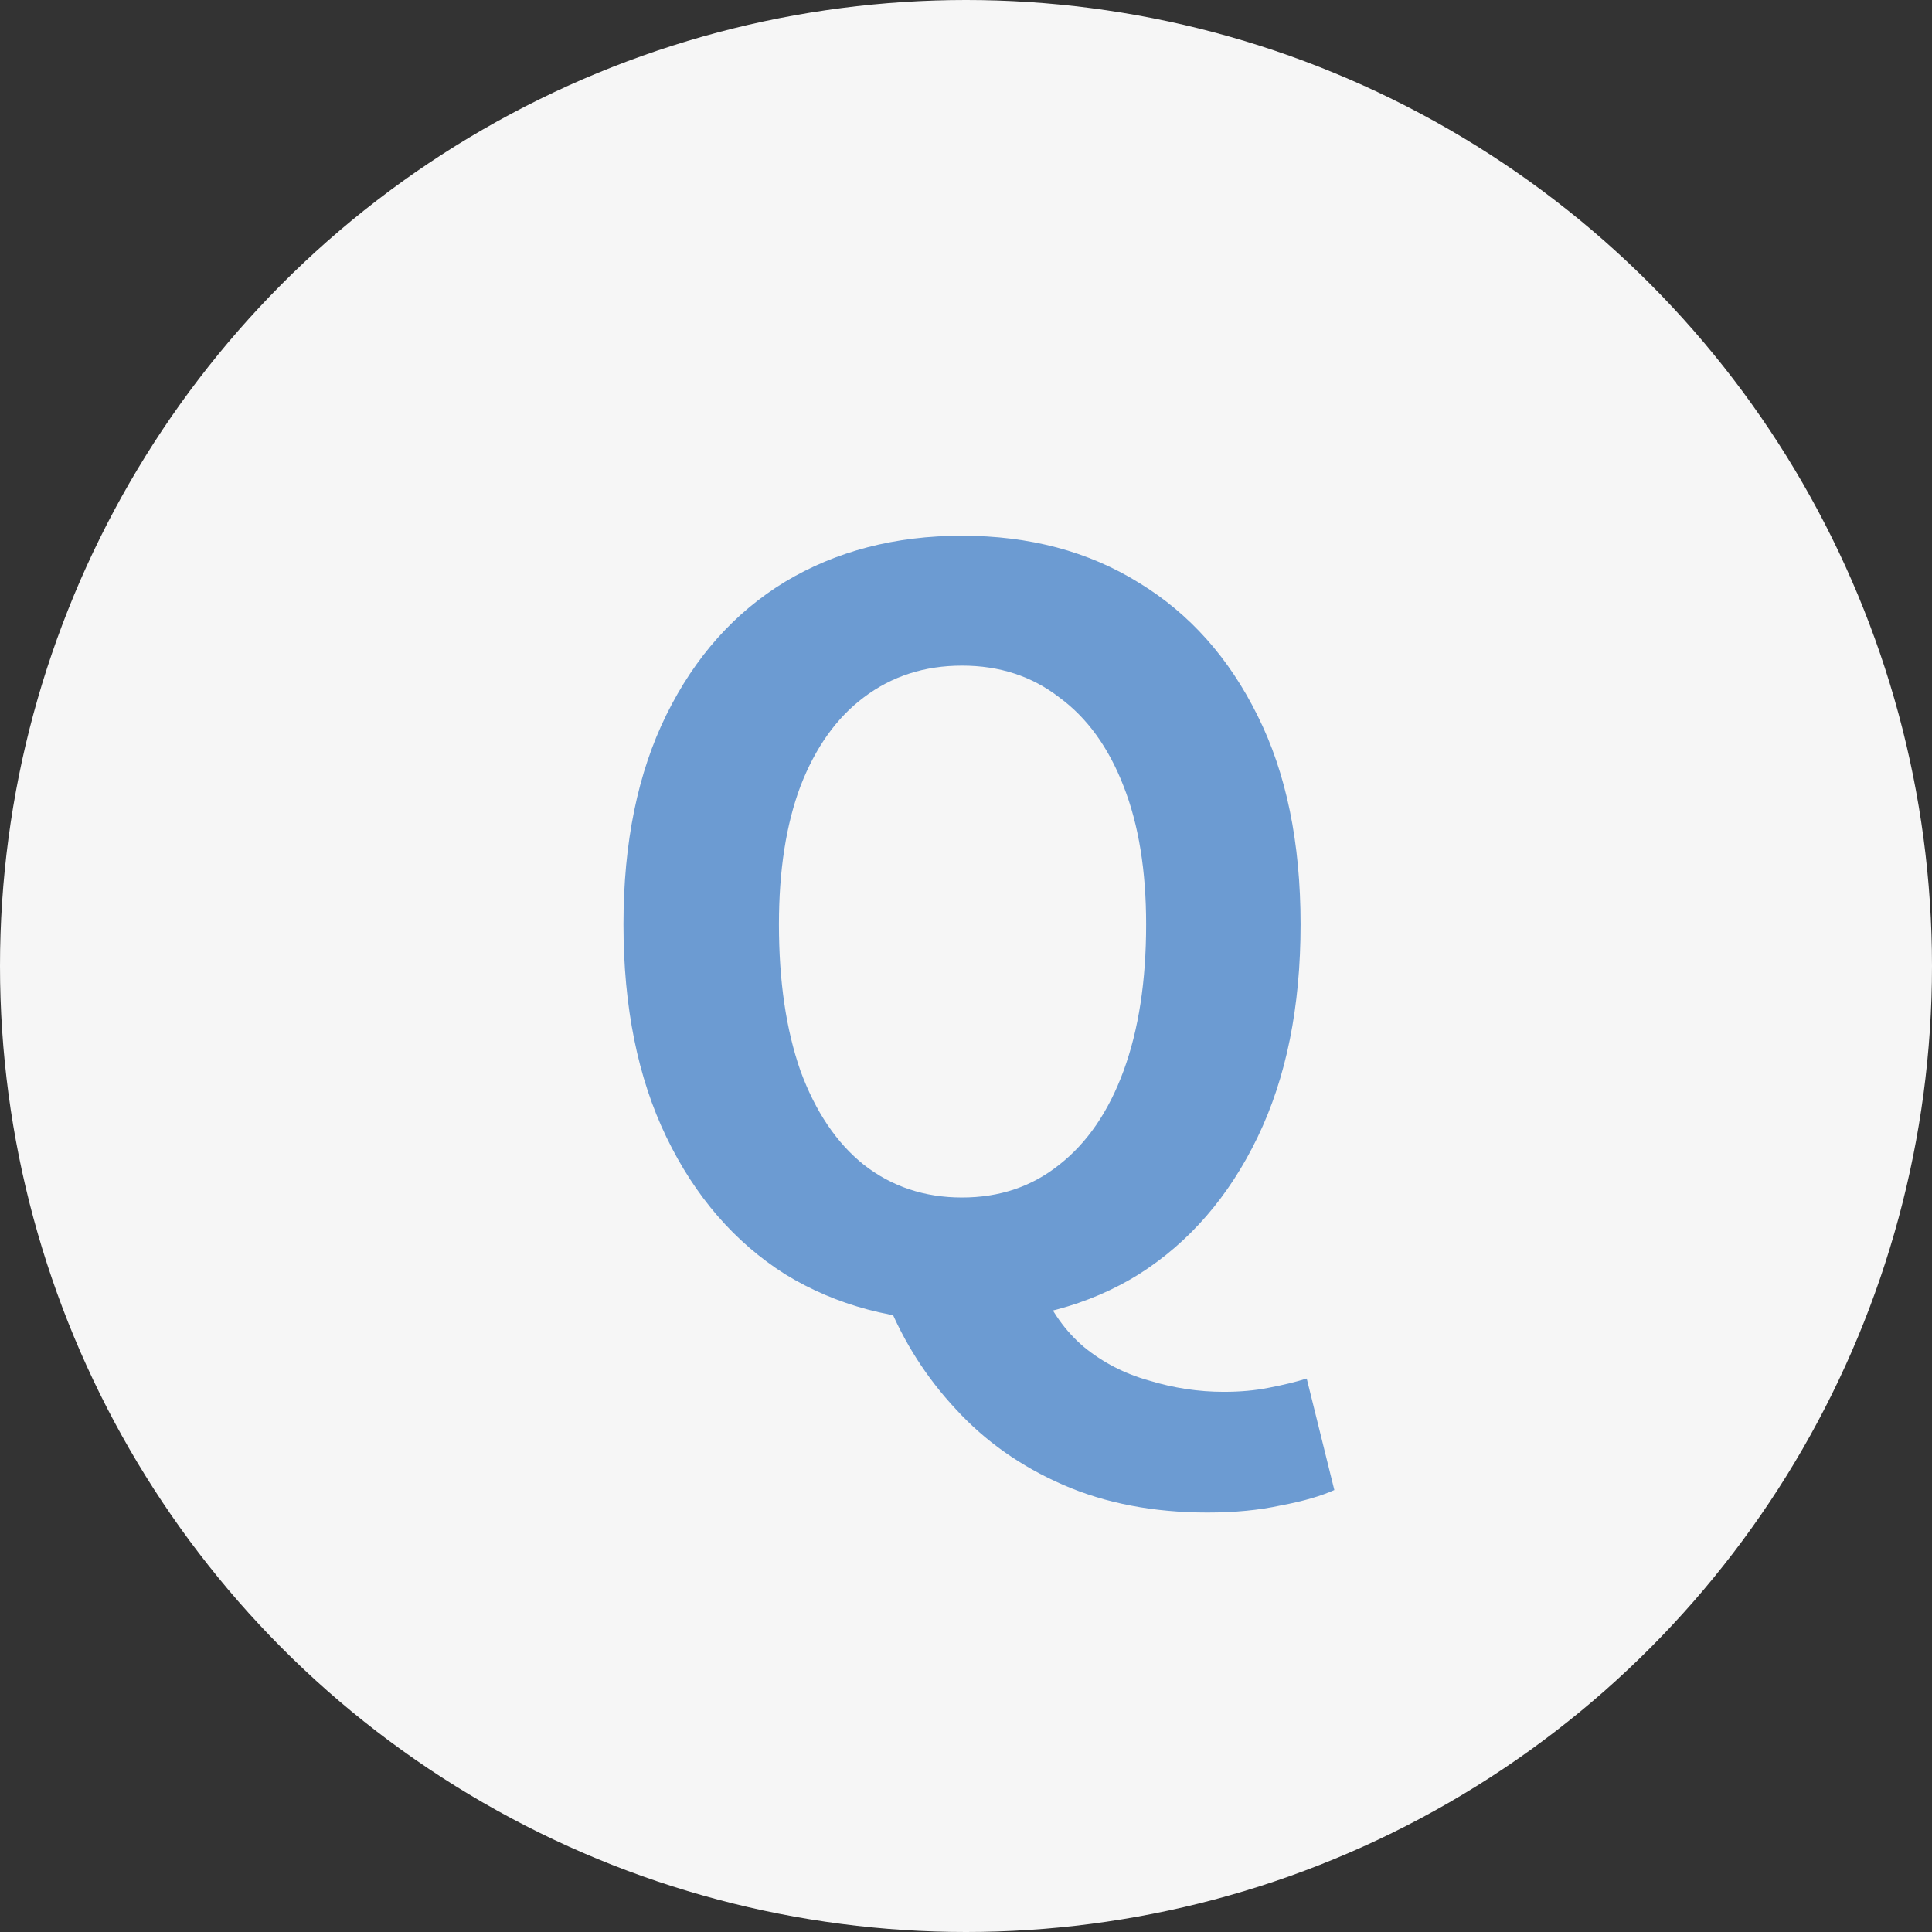 <svg width="34" height="34" viewBox="0 0 34 34" fill="none" xmlns="http://www.w3.org/2000/svg">
<rect x="0" y="0" width="34" height="34" fill="#333333" stroke="none"/>
<circle cx="17" cy="17" r="17" fill="#F6F6F6"/>
<path d="M16.93 23.252C15.754 23.252 14.716 22.976 13.816 22.424C12.928 21.86 12.232 21.056 11.728 20.012C11.224 18.968 10.972 17.72 10.972 16.268C10.972 14.828 11.224 13.598 11.728 12.578C12.232 11.558 12.928 10.778 13.816 10.238C14.716 9.698 15.754 9.428 16.93 9.428C18.118 9.428 19.156 9.704 20.044 10.256C20.932 10.796 21.628 11.576 22.132 12.596C22.636 13.604 22.888 14.828 22.888 16.268C22.888 17.72 22.636 18.968 22.132 20.012C21.628 21.056 20.932 21.86 20.044 22.424C19.156 22.976 18.118 23.252 16.93 23.252ZM16.93 21.074C17.59 21.074 18.16 20.882 18.64 20.498C19.132 20.114 19.51 19.562 19.774 18.842C20.038 18.122 20.17 17.264 20.17 16.268C20.17 15.32 20.038 14.51 19.774 13.838C19.51 13.154 19.132 12.632 18.64 12.272C18.16 11.9 17.59 11.714 16.93 11.714C16.27 11.714 15.694 11.9 15.202 12.272C14.722 12.632 14.35 13.154 14.086 13.838C13.834 14.51 13.708 15.32 13.708 16.268C13.708 17.264 13.834 18.122 14.086 18.842C14.35 19.562 14.722 20.114 15.202 20.498C15.694 20.882 16.27 21.074 16.93 21.074ZM21.25 26.618C20.302 26.618 19.456 26.456 18.712 26.132C17.968 25.808 17.338 25.364 16.822 24.8C16.306 24.248 15.904 23.618 15.616 22.91L18.316 22.64C18.496 23.072 18.748 23.426 19.072 23.702C19.408 23.978 19.792 24.176 20.224 24.296C20.656 24.428 21.094 24.494 21.538 24.494C21.826 24.494 22.09 24.47 22.33 24.422C22.582 24.374 22.804 24.32 22.996 24.26L23.482 26.222C23.242 26.33 22.93 26.42 22.546 26.492C22.162 26.576 21.73 26.618 21.25 26.618Z" fill="#6C9BD2"/>
</svg>
